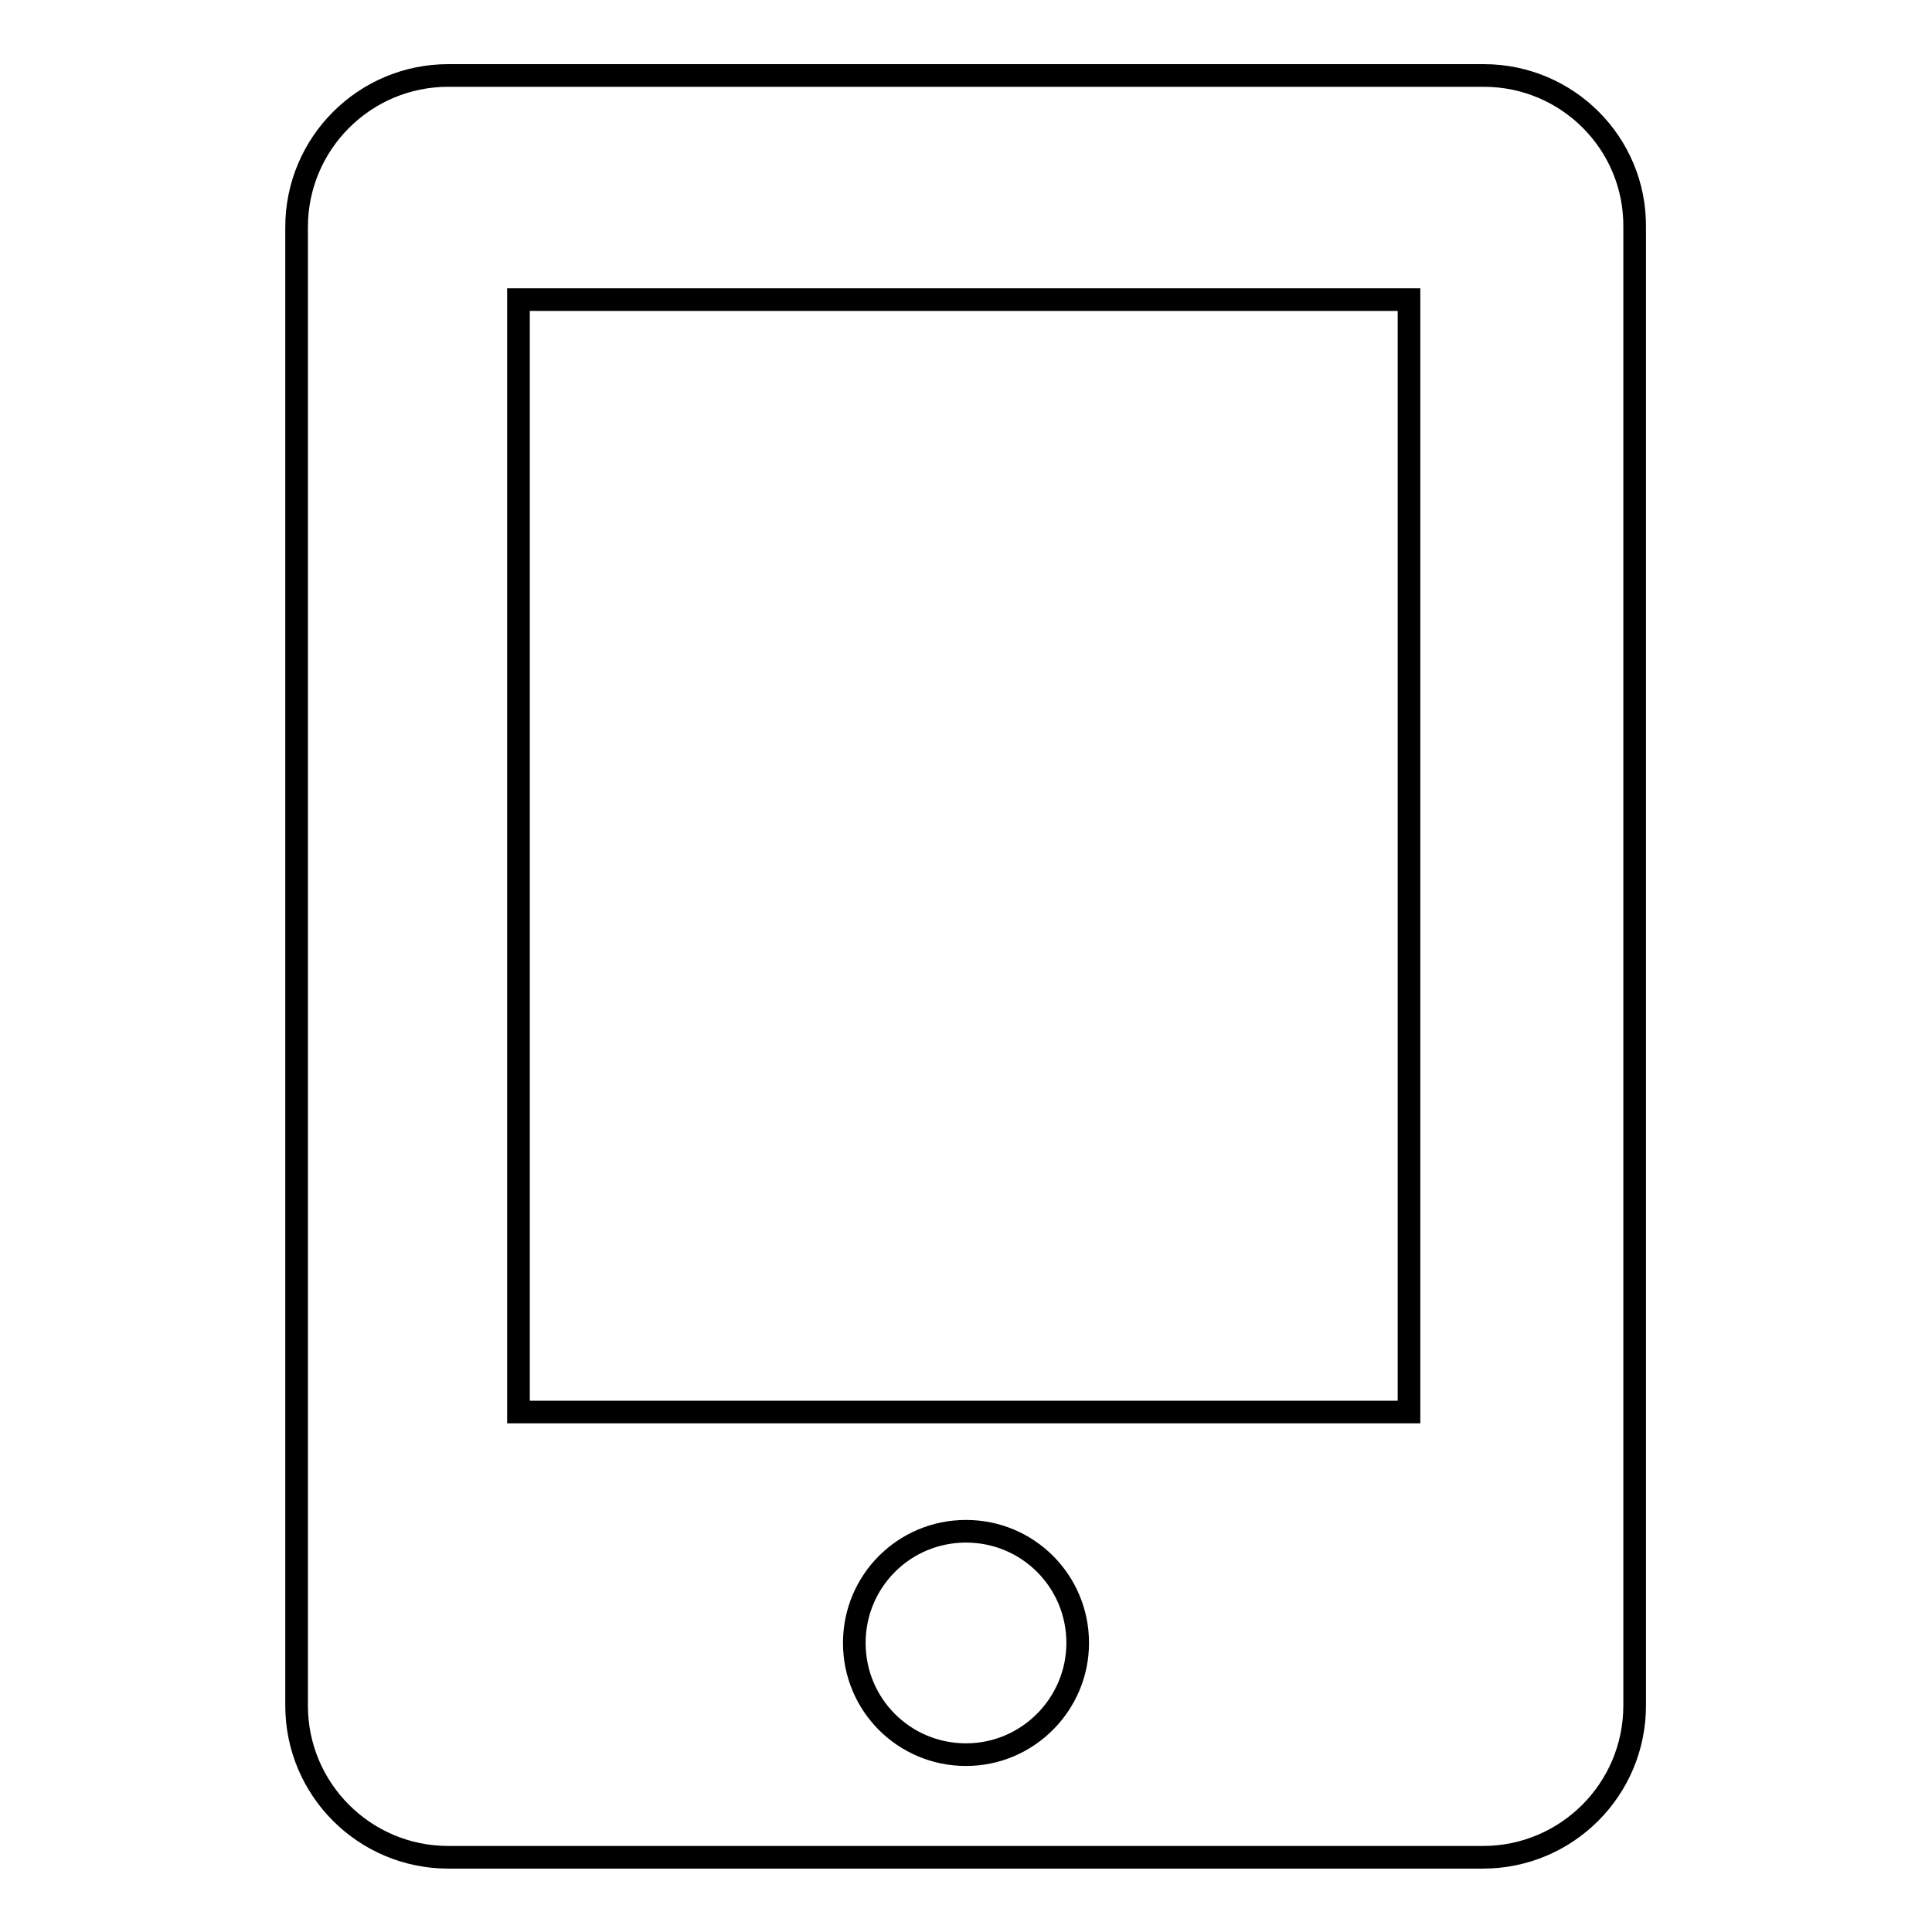 <?xml version="1.0" encoding="utf-8"?>
<!-- Svg Vector Icons : http://www.onlinewebfonts.com/icon -->
<!DOCTYPE svg PUBLIC "-//W3C//DTD SVG 1.1//EN" "http://www.w3.org/Graphics/SVG/1.1/DTD/svg11.dtd">
<svg version="1.1" xmlns="http://www.w3.org/2000/svg" xmlns:xlink="http://www.w3.org/1999/xlink" x="0px" y="0px" viewBox="0 0 256 256" enable-background="new 0 0 256 256" xml:space="preserve">
<g><g><path stroke-width="3" fill-opacity="0" stroke="#000000"  d="M196.6,10H59.4c-11.1,0-20.1,9-20.1,20.1v195.9c0,11.1,9,20.1,20.1,20.1h137.1c11.1,0,20.1-9,20.1-20.1V30.1C216.7,19,207.7,10,196.6,10z M128,232.5c-8.2,0-14.8-6.6-14.8-14.8c0-8.2,6.6-14.8,14.8-14.8c8.2,0,14.8,6.6,14.8,14.8C142.8,225.8,136.2,232.5,128,232.5z M186.7,187.1h-118V39.7h118V187.1z"/></g></g>
</svg>